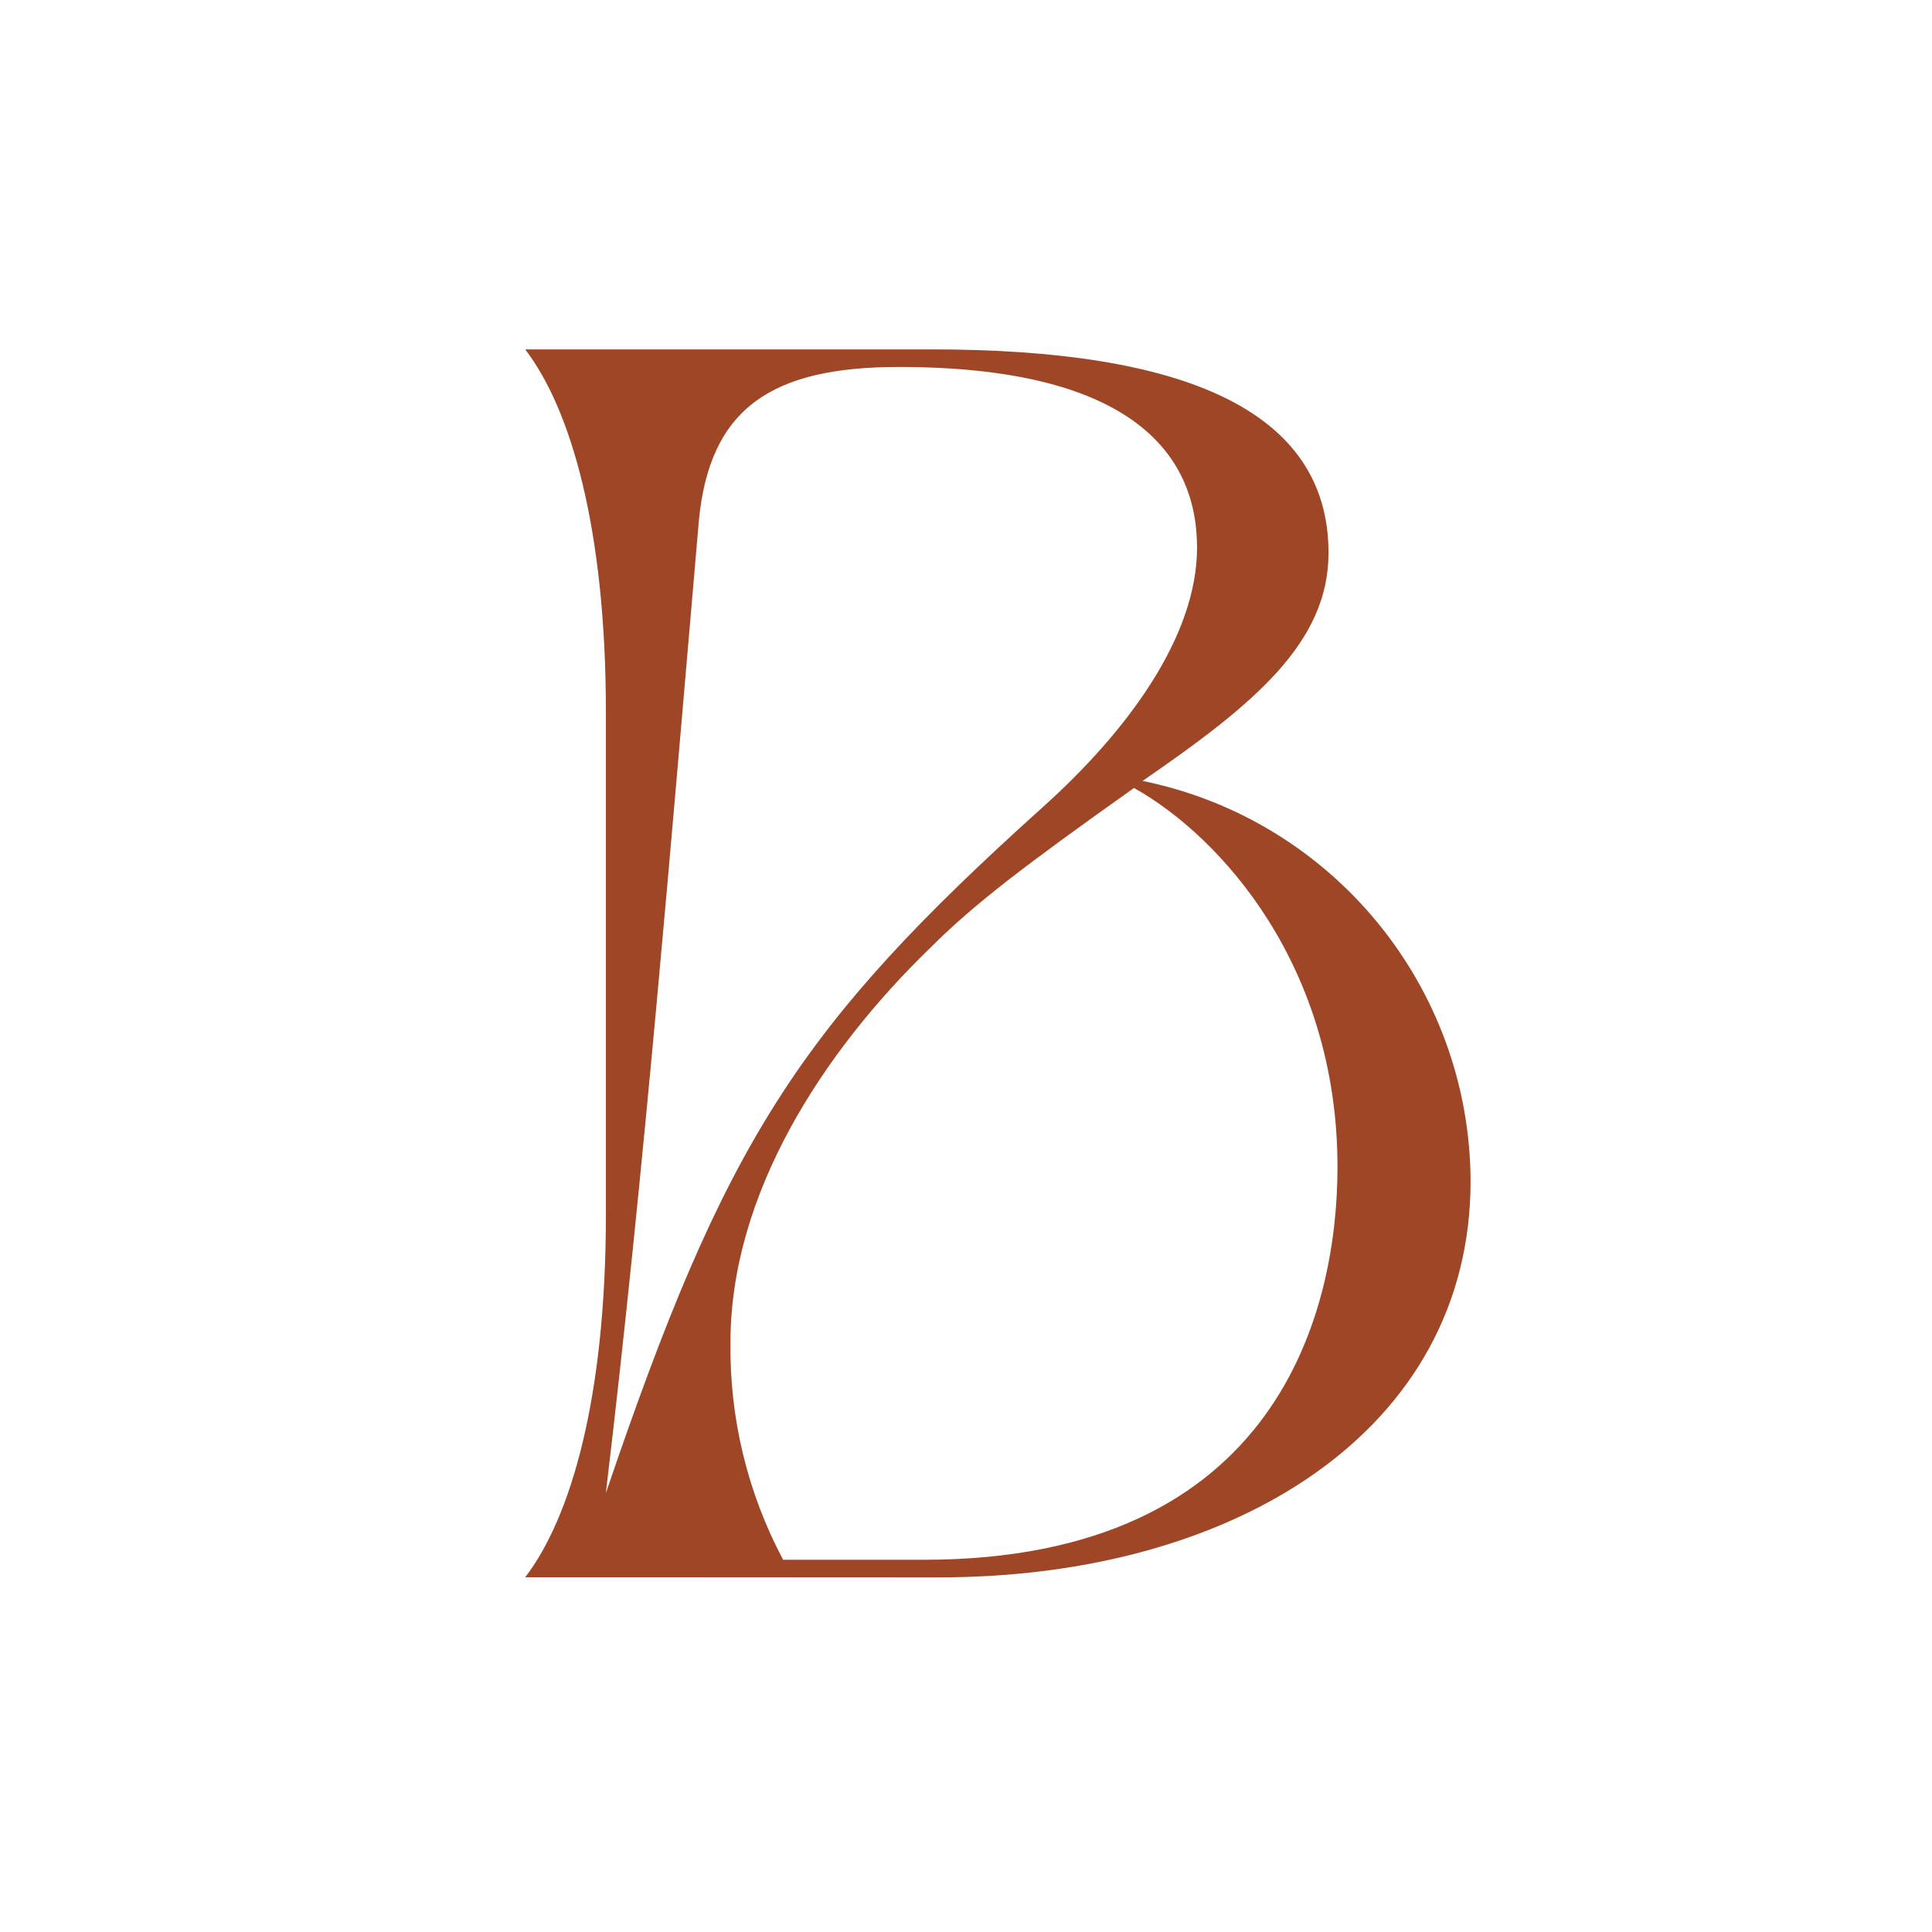 
<svg width="85px" height="85px" viewBox="0 0 85 85" version="1.1" xmlns="http://www.w3.org/2000/svg" xmlns:xlink="http://www.w3.org/1999/xlink">
    <defs>
        <rect id="path-xez9f1h7so-1" x="0" y="0" width="84.55" height="84.762"></rect>
    </defs>
    <g id="Page-1" stroke="none" stroke-width="1" fill="none" fill-rule="evenodd">
        <g id="baia-logo-mini">
            <mask id="mask-xez9f1h7so-2" fill="white">
                <use xlink:href="#path-xez9f1h7so-1"></use>
            </mask>
            <g id="Rectangle_53"></g>
            <g id="Groupe_48" mask="url(#mask-xez9f1h7so-2)" fill="#9F4626" fill-rule="nonzero">
                <g transform="translate(23.107, 15.372)" id="Tracé_329">
                    <path d="M3.55271368e-15,54.021 C2.006,51.398 3.55,46.149 3.55,38.046 L3.55,15.975 C3.55,7.875 2.006,2.623 3.55271368e-15,3.55271368e-15 L17.9,3.55271368e-15 C28.859,3.55271368e-15 35.342,2.623 35.342,8.952 C35.342,12.888 32.1,15.59 27.161,18.985 C35.531,20.696 41.555,28.042 41.593,36.585 C41.593,47.543 31.251,54.026 18.209,54.026 L3.55271368e-15,54.021 Z M22.766,20.143 C26.466,16.824 29.558,12.657 29.558,8.721 C29.558,4.399 26.394,0.773 16.438,0.773 C10.882,0.773 8.104,2.548 7.638,7.564 C6.404,21.841 5.246,36.041 3.548,50.318 C8.796,34.883 11.96,29.868 22.764,20.145 M11.343,53.252 L17.523,53.252 C33.19,53.252 35.737,42.216 35.737,35.966 C35.737,27.166 30.643,21.456 26.784,19.295 C21.999,22.695 19.761,24.389 17.831,26.319 C13.047,30.948 9.031,37.2 9.031,43.684 C8.985,47.018 9.782,50.309 11.347,53.253"></path>
                </g>
            </g>
        </g>
    </g>
</svg>